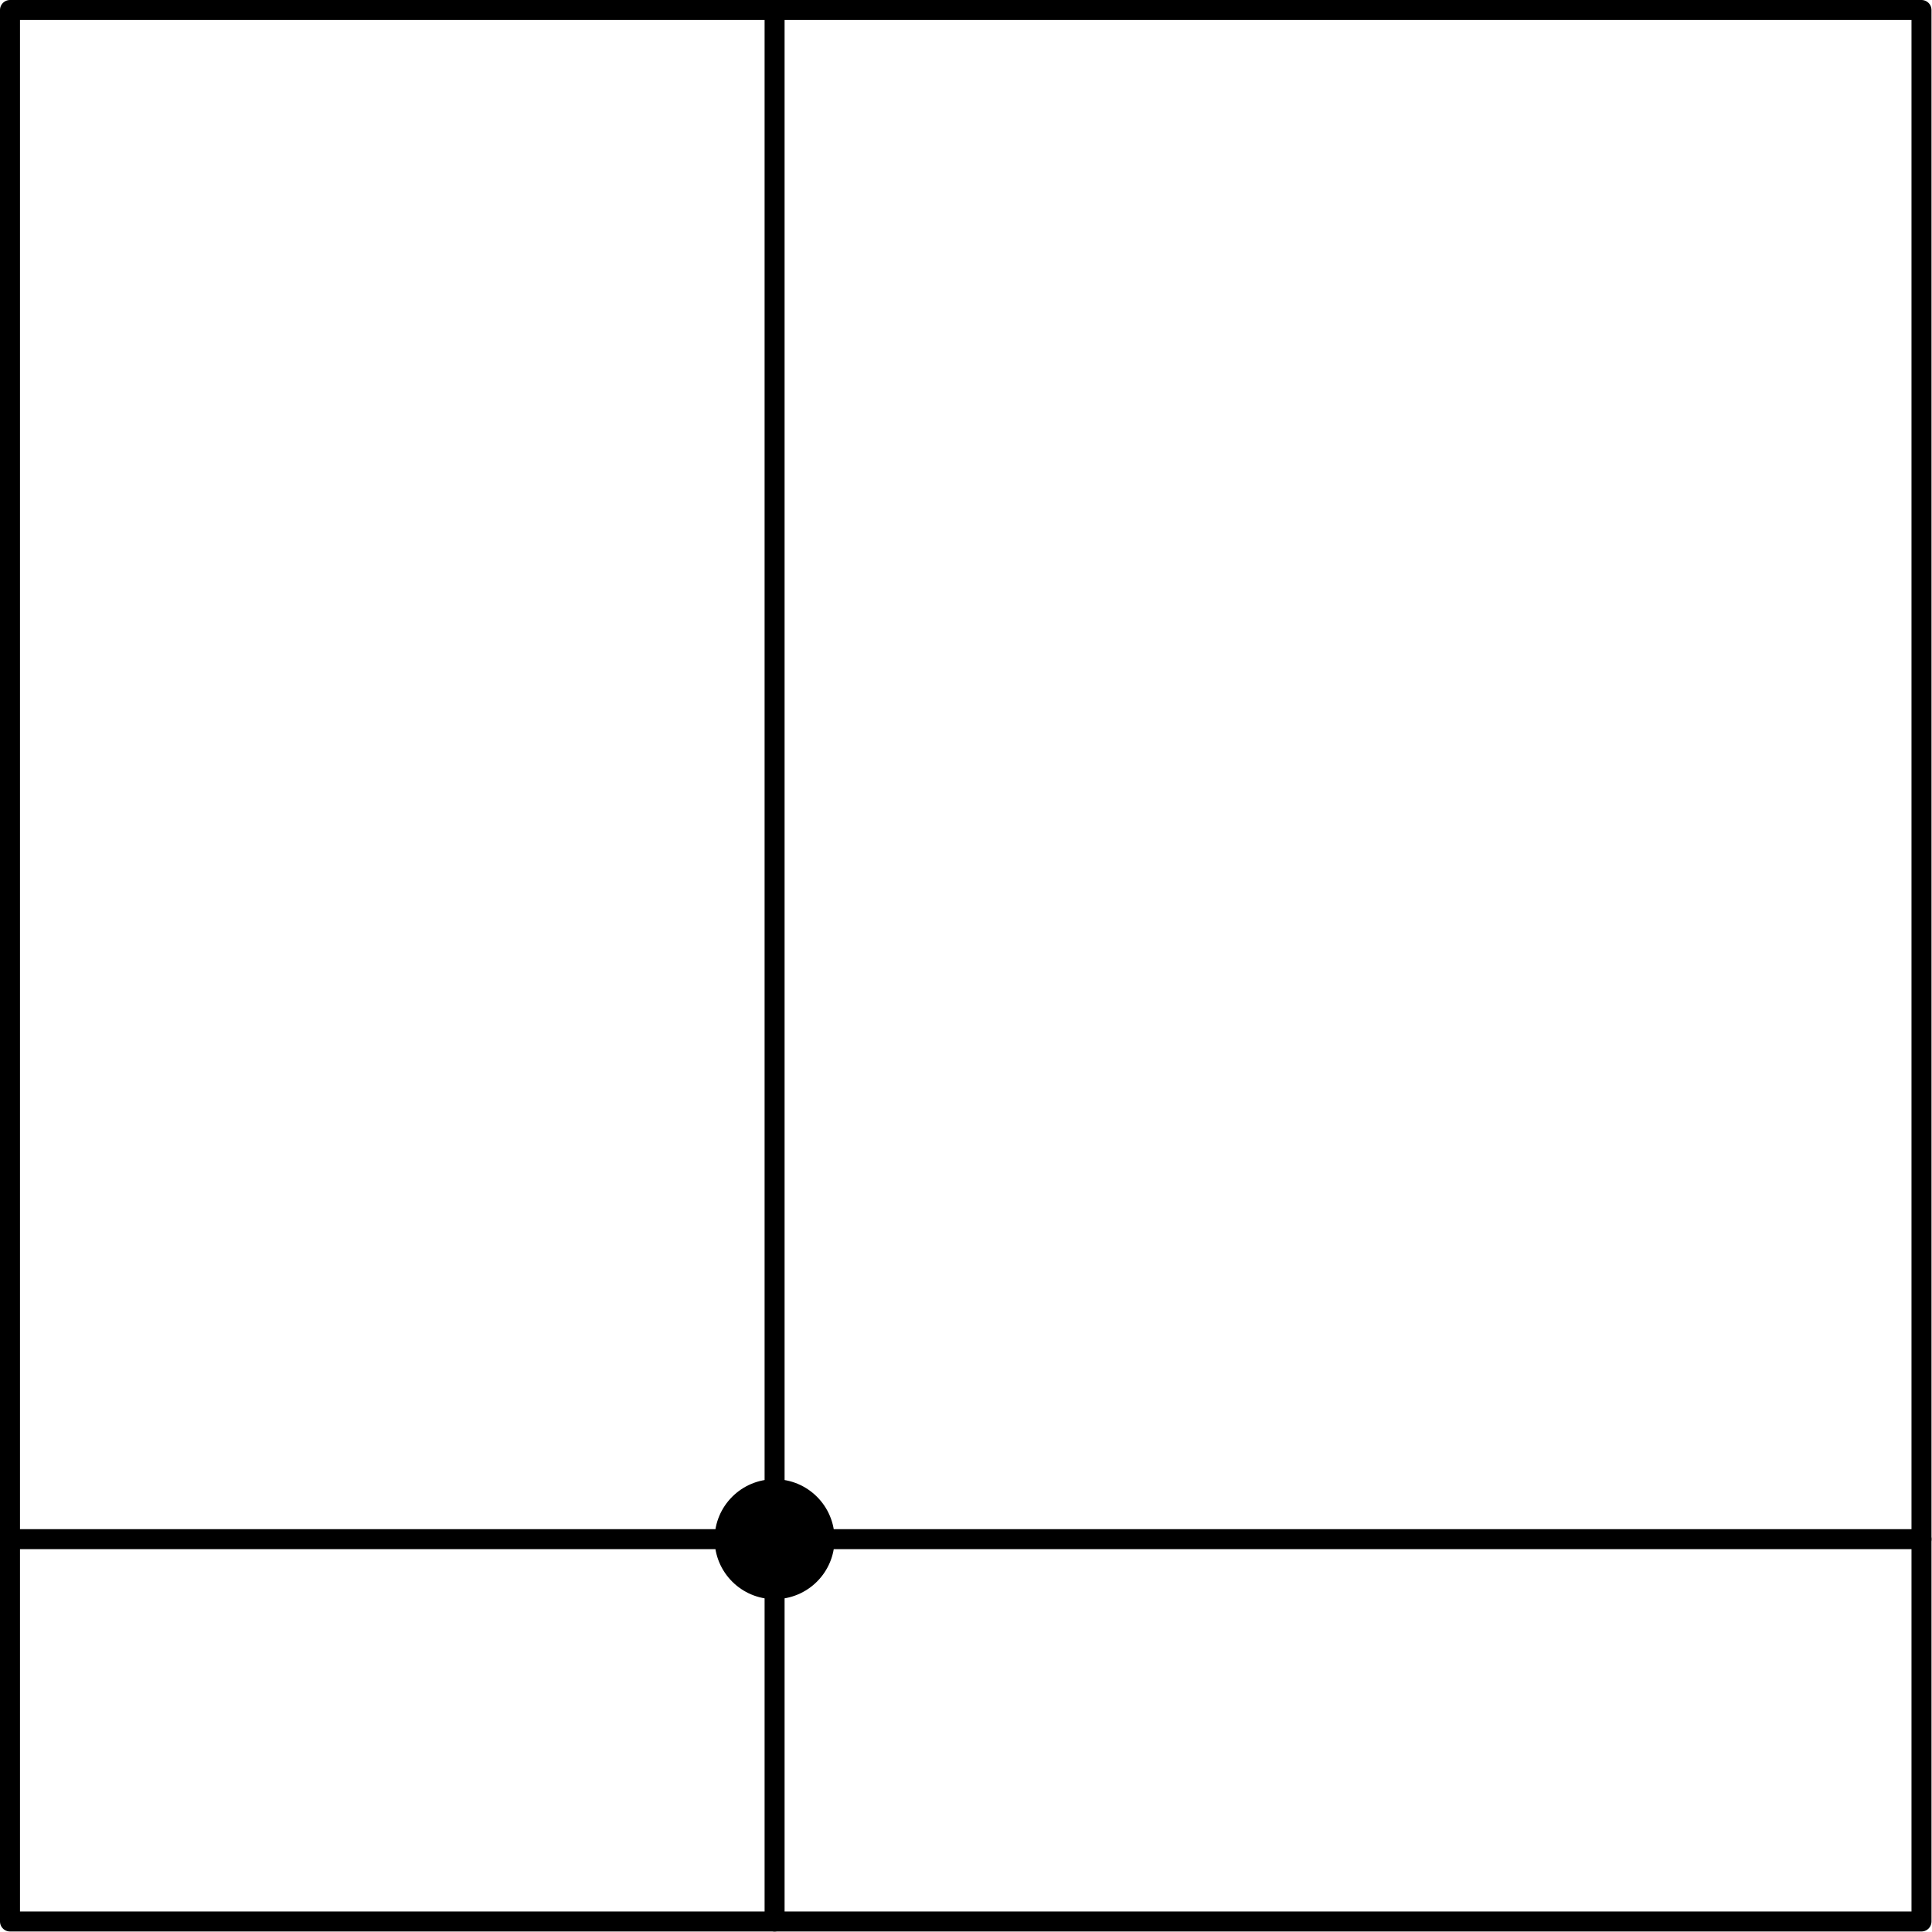 <?xml version='1.0' encoding='UTF-8'?>
<!-- This file was generated by dvisvgm 2.13.3 -->
<svg version='1.1' xmlns='http://www.w3.org/2000/svg' xmlns:xlink='http://www.w3.org/1999/xlink' width='48.321pt' height='48.321pt' viewBox='56.659 101.929 48.321 48.321'>
<g id='page1'>
<g transform='translate(56.659 101.929)scale(.996)'>
<path d='M 0.251 48.251L 48.251 48.251L 48.251 0.251L 0.251 0.251L 0.251 48.251Z' fill='none' stroke='#000000' stroke-linecap='round' stroke-linejoin='round' stroke-miterlimit='10.037' stroke-width='0.502'/>
</g>
<g transform='translate(56.659 101.929)scale(.996)'>
<circle cx='19.451' cy='38.651' fill='#000000' r='1.506'/>
</g>
<g transform='translate(56.659 101.929)scale(.996)'>
<path d='M 19.451 38.651L 19.451 0.251' fill='none' stroke='#000000' stroke-linecap='round' stroke-linejoin='round' stroke-miterlimit='10.037' stroke-width='0.502'/>
</g>
<g transform='translate(56.659 101.929)scale(.996)'>
<path d='M 19.451 38.651L 19.451 48.251' fill='none' stroke='#000000' stroke-linecap='round' stroke-linejoin='round' stroke-miterlimit='10.037' stroke-width='0.502'/>
</g>
<g transform='translate(56.659 101.929)scale(.996)'>
<path d='M 19.451 38.651L 0.251 38.651' fill='none' stroke='#000000' stroke-linecap='round' stroke-linejoin='round' stroke-miterlimit='10.037' stroke-width='0.502'/>
</g>
<g transform='translate(56.659 101.929)scale(.996)'>
<path d='M 19.451 38.651L 48.251 38.651' fill='none' stroke='#000000' stroke-linecap='round' stroke-linejoin='round' stroke-miterlimit='10.037' stroke-width='0.502'/>
</g>
</g>
</svg>